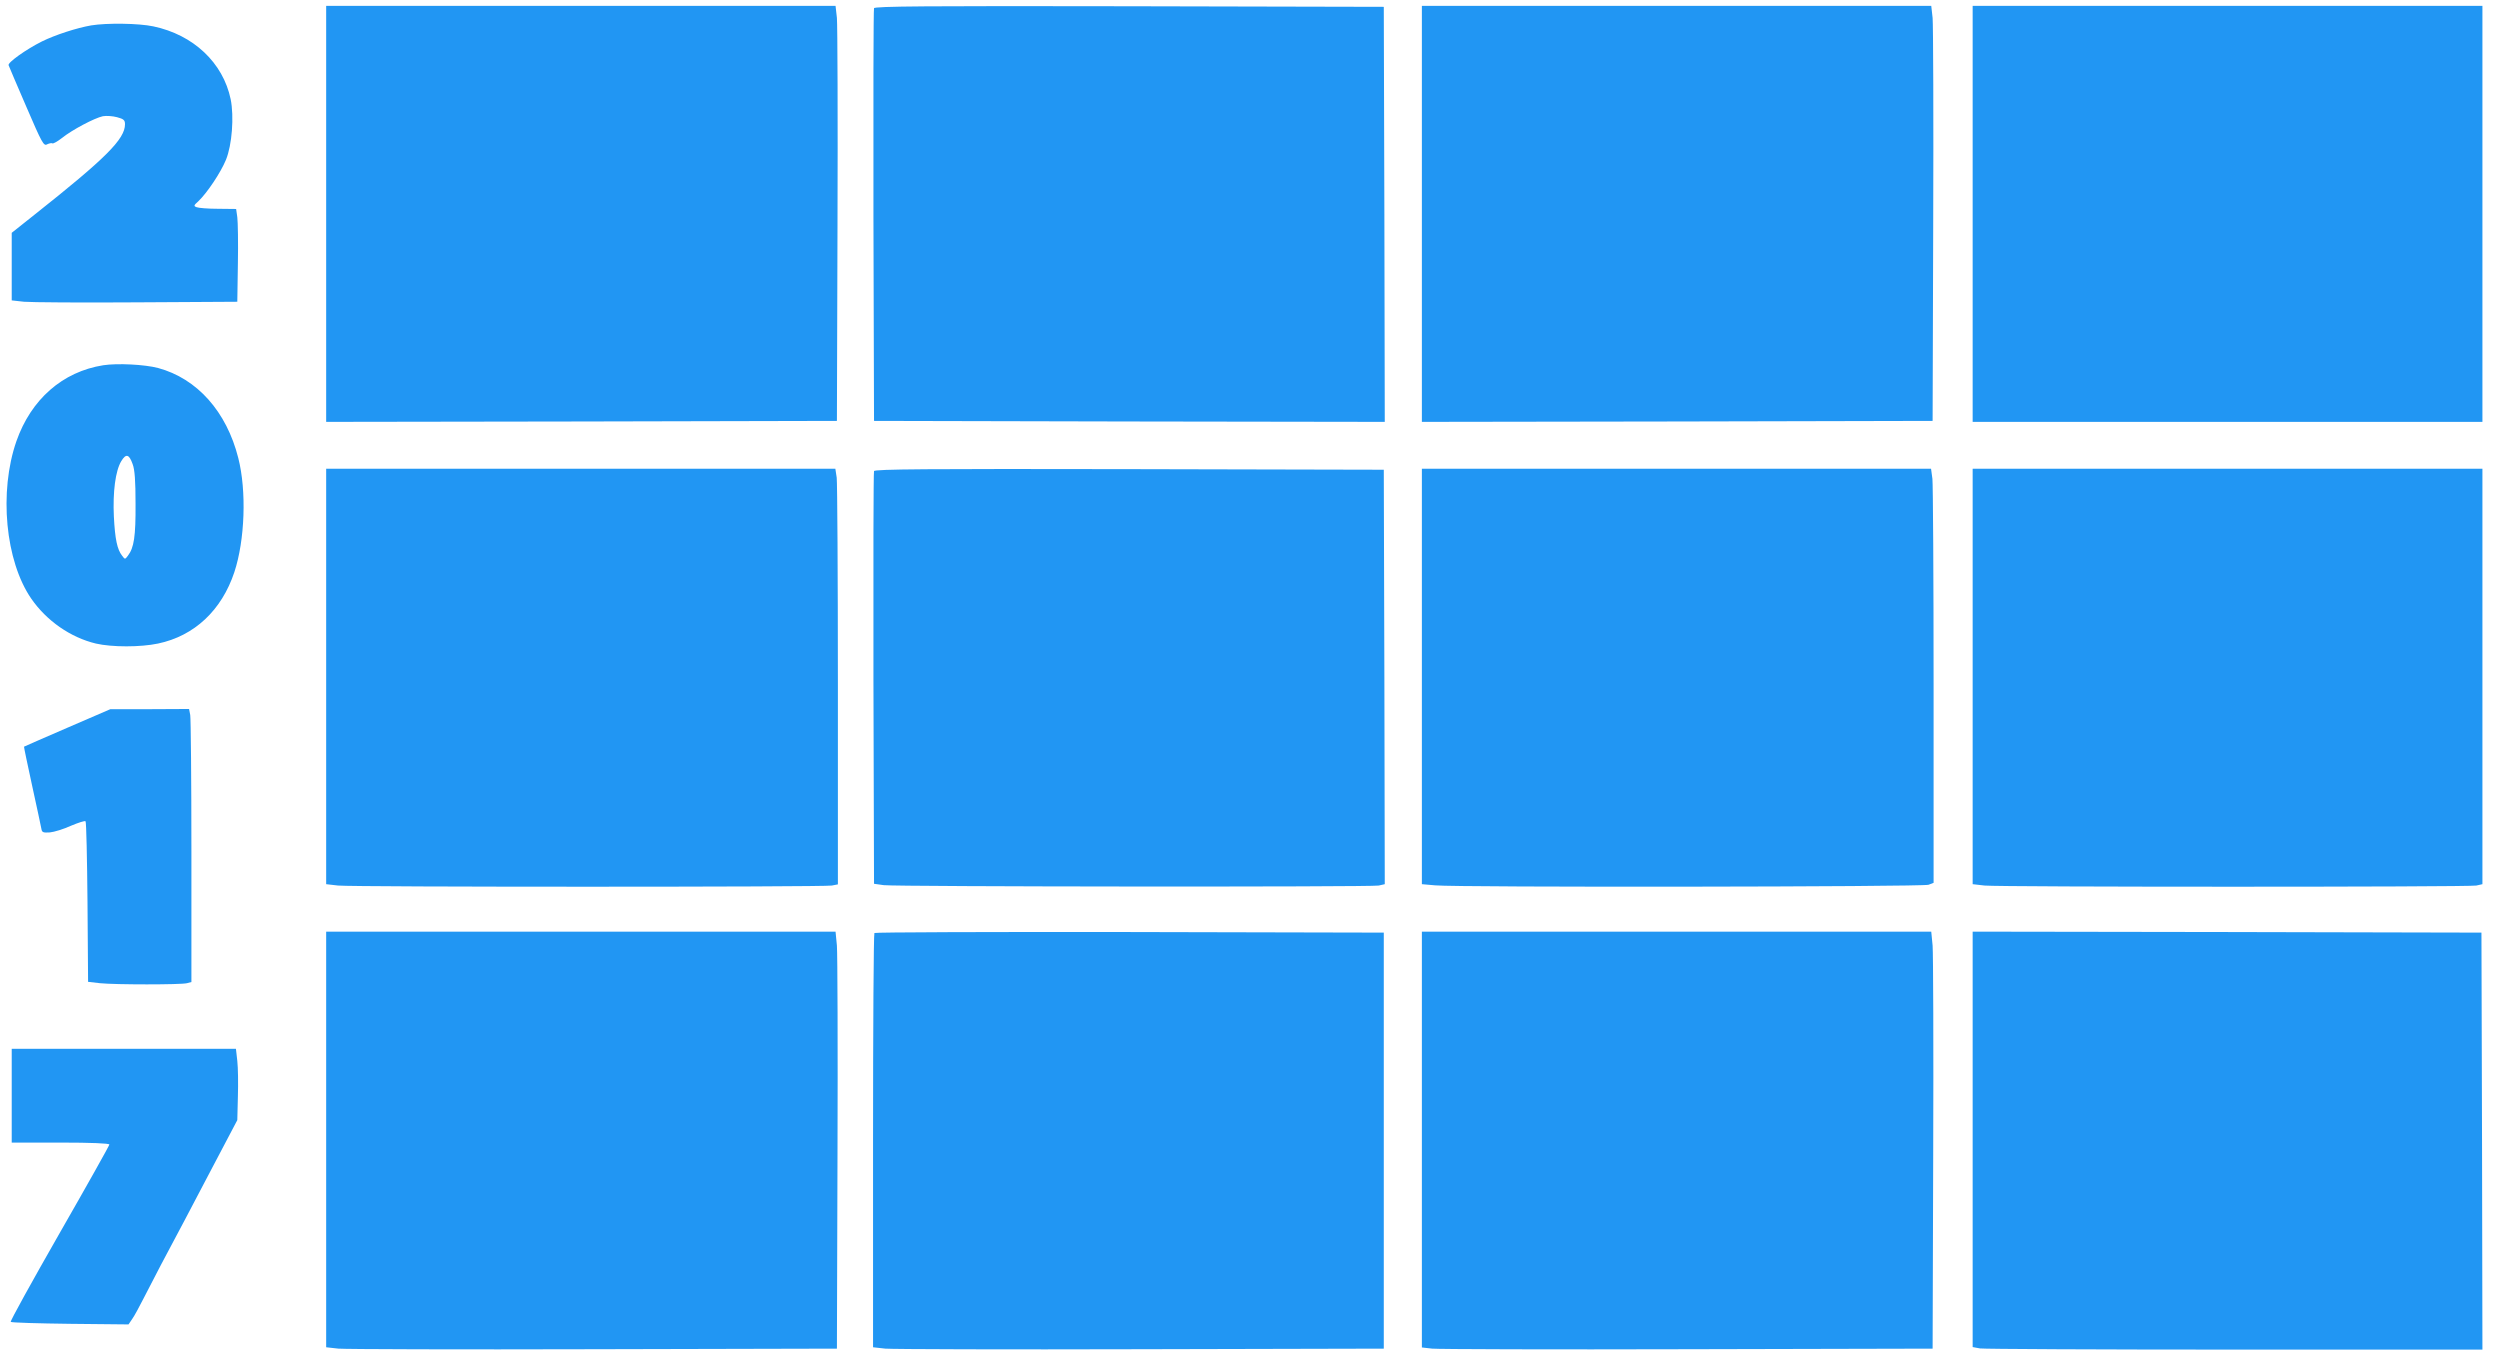 <?xml version="1.0" standalone="no"?>
<!DOCTYPE svg PUBLIC "-//W3C//DTD SVG 20010904//EN"
 "http://www.w3.org/TR/2001/REC-SVG-20010904/DTD/svg10.dtd">
<svg version="1.0" xmlns="http://www.w3.org/2000/svg"
 width="1280pt" height="699pt" viewBox="0 0 1280 699"
 preserveAspectRatio="xMidYMid meet">
<g transform="translate(0,699) scale(0.1,-0.1)"
fill="#2196f3" stroke="none">
<path d="M1670 5895 l0 -1065 1308 2 1307 3 3 1000 c2 550 0 1028 -3 1063 l-7
62 -1304 0 -1304 0 0 -1065z"/>
<path d="M4475 6948 c-3 -7 -4 -485 -3 -1063 l3 -1050 1308 -3 1307 -2 -2
1062 -3 1063 -1303 3 c-1037 2 -1304 0 -1307 -10z"/>
<path d="M7280 5895 l0 -1065 1308 2 1307 3 3 1000 c2 550 0 1028 -3 1063 l-7
62 -1304 0 -1304 0 0 -1065z"/>
<path d="M10100 5895 l0 -1065 1305 0 1305 0 0 1065 0 1065 -1305 0 -1305 0 0
-1065z"/>
<path d="M467 6860 c-75 -13 -185 -49 -252 -82 -82 -41 -177 -109 -171 -122 2
-6 43 -102 91 -213 80 -186 89 -202 106 -192 11 5 23 8 27 5 4 -3 27 10 50 28
51 41 166 102 209 111 17 3 50 1 72 -5 34 -9 41 -15 41 -36 0 -76 -97 -173
-463 -463 l-117 -93 0 -173 0 -173 63 -7 c34 -3 294 -5 577 -3 l515 3 3 195
c2 107 0 214 -3 238 l-6 42 -92 1 c-51 0 -100 4 -110 8 -16 6 -16 9 9 31 44
42 114 146 141 212 31 76 42 221 24 310 -39 187 -191 330 -396 373 -75 16
-238 18 -318 5z"/>
<path d="M529 5120 c-209 -33 -370 -175 -445 -389 -90 -259 -57 -613 76 -806
78 -113 201 -199 331 -230 82 -19 228 -19 318 0 186 39 326 170 391 366 54
164 63 415 20 584 -60 238 -211 407 -411 461 -69 18 -208 25 -280 14z m150
-506 c11 -28 15 -86 15 -204 1 -166 -8 -225 -39 -265 -15 -20 -15 -20 -30 0
-25 32 -36 84 -42 200 -6 126 8 235 38 284 24 40 40 36 58 -15z"/>
<path d="M1670 3526 l0 -1063 61 -7 c80 -8 2486 -8 2528 0 l31 6 0 1018 c0
559 -3 1038 -6 1064 l-7 46 -1303 0 -1304 0 0 -1064z"/>
<path d="M4475 4578 c-3 -7 -4 -485 -3 -1063 l3 -1050 50 -7 c64 -8 2492 -10
2534 -2 l31 7 -2 1061 -3 1061 -1303 3 c-1037 2 -1304 0 -1307 -10z"/>
<path d="M7280 3526 l0 -1063 68 -6 c113 -11 2498 -8 2526 3 l26 10 0 1007 c0
555 -3 1032 -6 1061 l-7 52 -1303 0 -1304 0 0 -1064z"/>
<path d="M10100 3526 l0 -1063 61 -7 c80 -8 2476 -8 2518 0 l31 7 0 1063 0
1064 -1305 0 -1305 0 0 -1064z"/>
<path d="M345 3264 c-121 -52 -220 -96 -222 -97 -1 -1 18 -92 42 -202 24 -109
45 -208 47 -219 3 -18 9 -20 43 -18 22 2 71 17 108 34 38 16 72 27 75 23 4 -4
8 -190 10 -414 l3 -408 61 -7 c77 -8 415 -8 445 0 l23 6 0 668 c0 367 -3 682
-6 699 l-6 31 -202 -1 -201 0 -220 -95z"/>
<path d="M1670 1156 l0 -1064 63 -7 c34 -3 622 -5 1307 -3 l1245 3 3 995 c2
547 0 1028 -3 1068 l-7 72 -1304 0 -1304 0 0 -1064z"/>
<path d="M4477 2213 c-4 -3 -7 -482 -7 -1064 l0 -1057 63 -7 c34 -3 622 -5
1307 -3 l1245 3 0 1065 0 1065 -1301 3 c-715 1 -1304 -1 -1307 -5z"/>
<path d="M7280 1156 l0 -1065 53 -6 c28 -3 617 -5 1307 -3 l1255 3 3 995 c2
547 0 1028 -3 1068 l-7 72 -1304 0 -1304 0 0 -1064z"/>
<path d="M10100 1156 l0 -1063 38 -7 c20 -3 607 -6 1305 -6 l1267 0 -2 1067
-3 1068 -1302 3 -1303 2 0 -1064z"/>
<path d="M60 1380 l0 -240 250 0 c157 0 250 -4 250 -10 0 -5 -115 -210 -256
-456 -140 -245 -253 -449 -249 -452 4 -4 141 -8 305 -10 l298 -3 19 28 c11 15
36 62 57 103 21 41 61 118 88 170 103 193 138 260 264 500 l129 245 3 120 c2
66 1 148 -3 183 l-7 62 -574 0 -574 0 0 -240z"/>
</g>
</svg>
